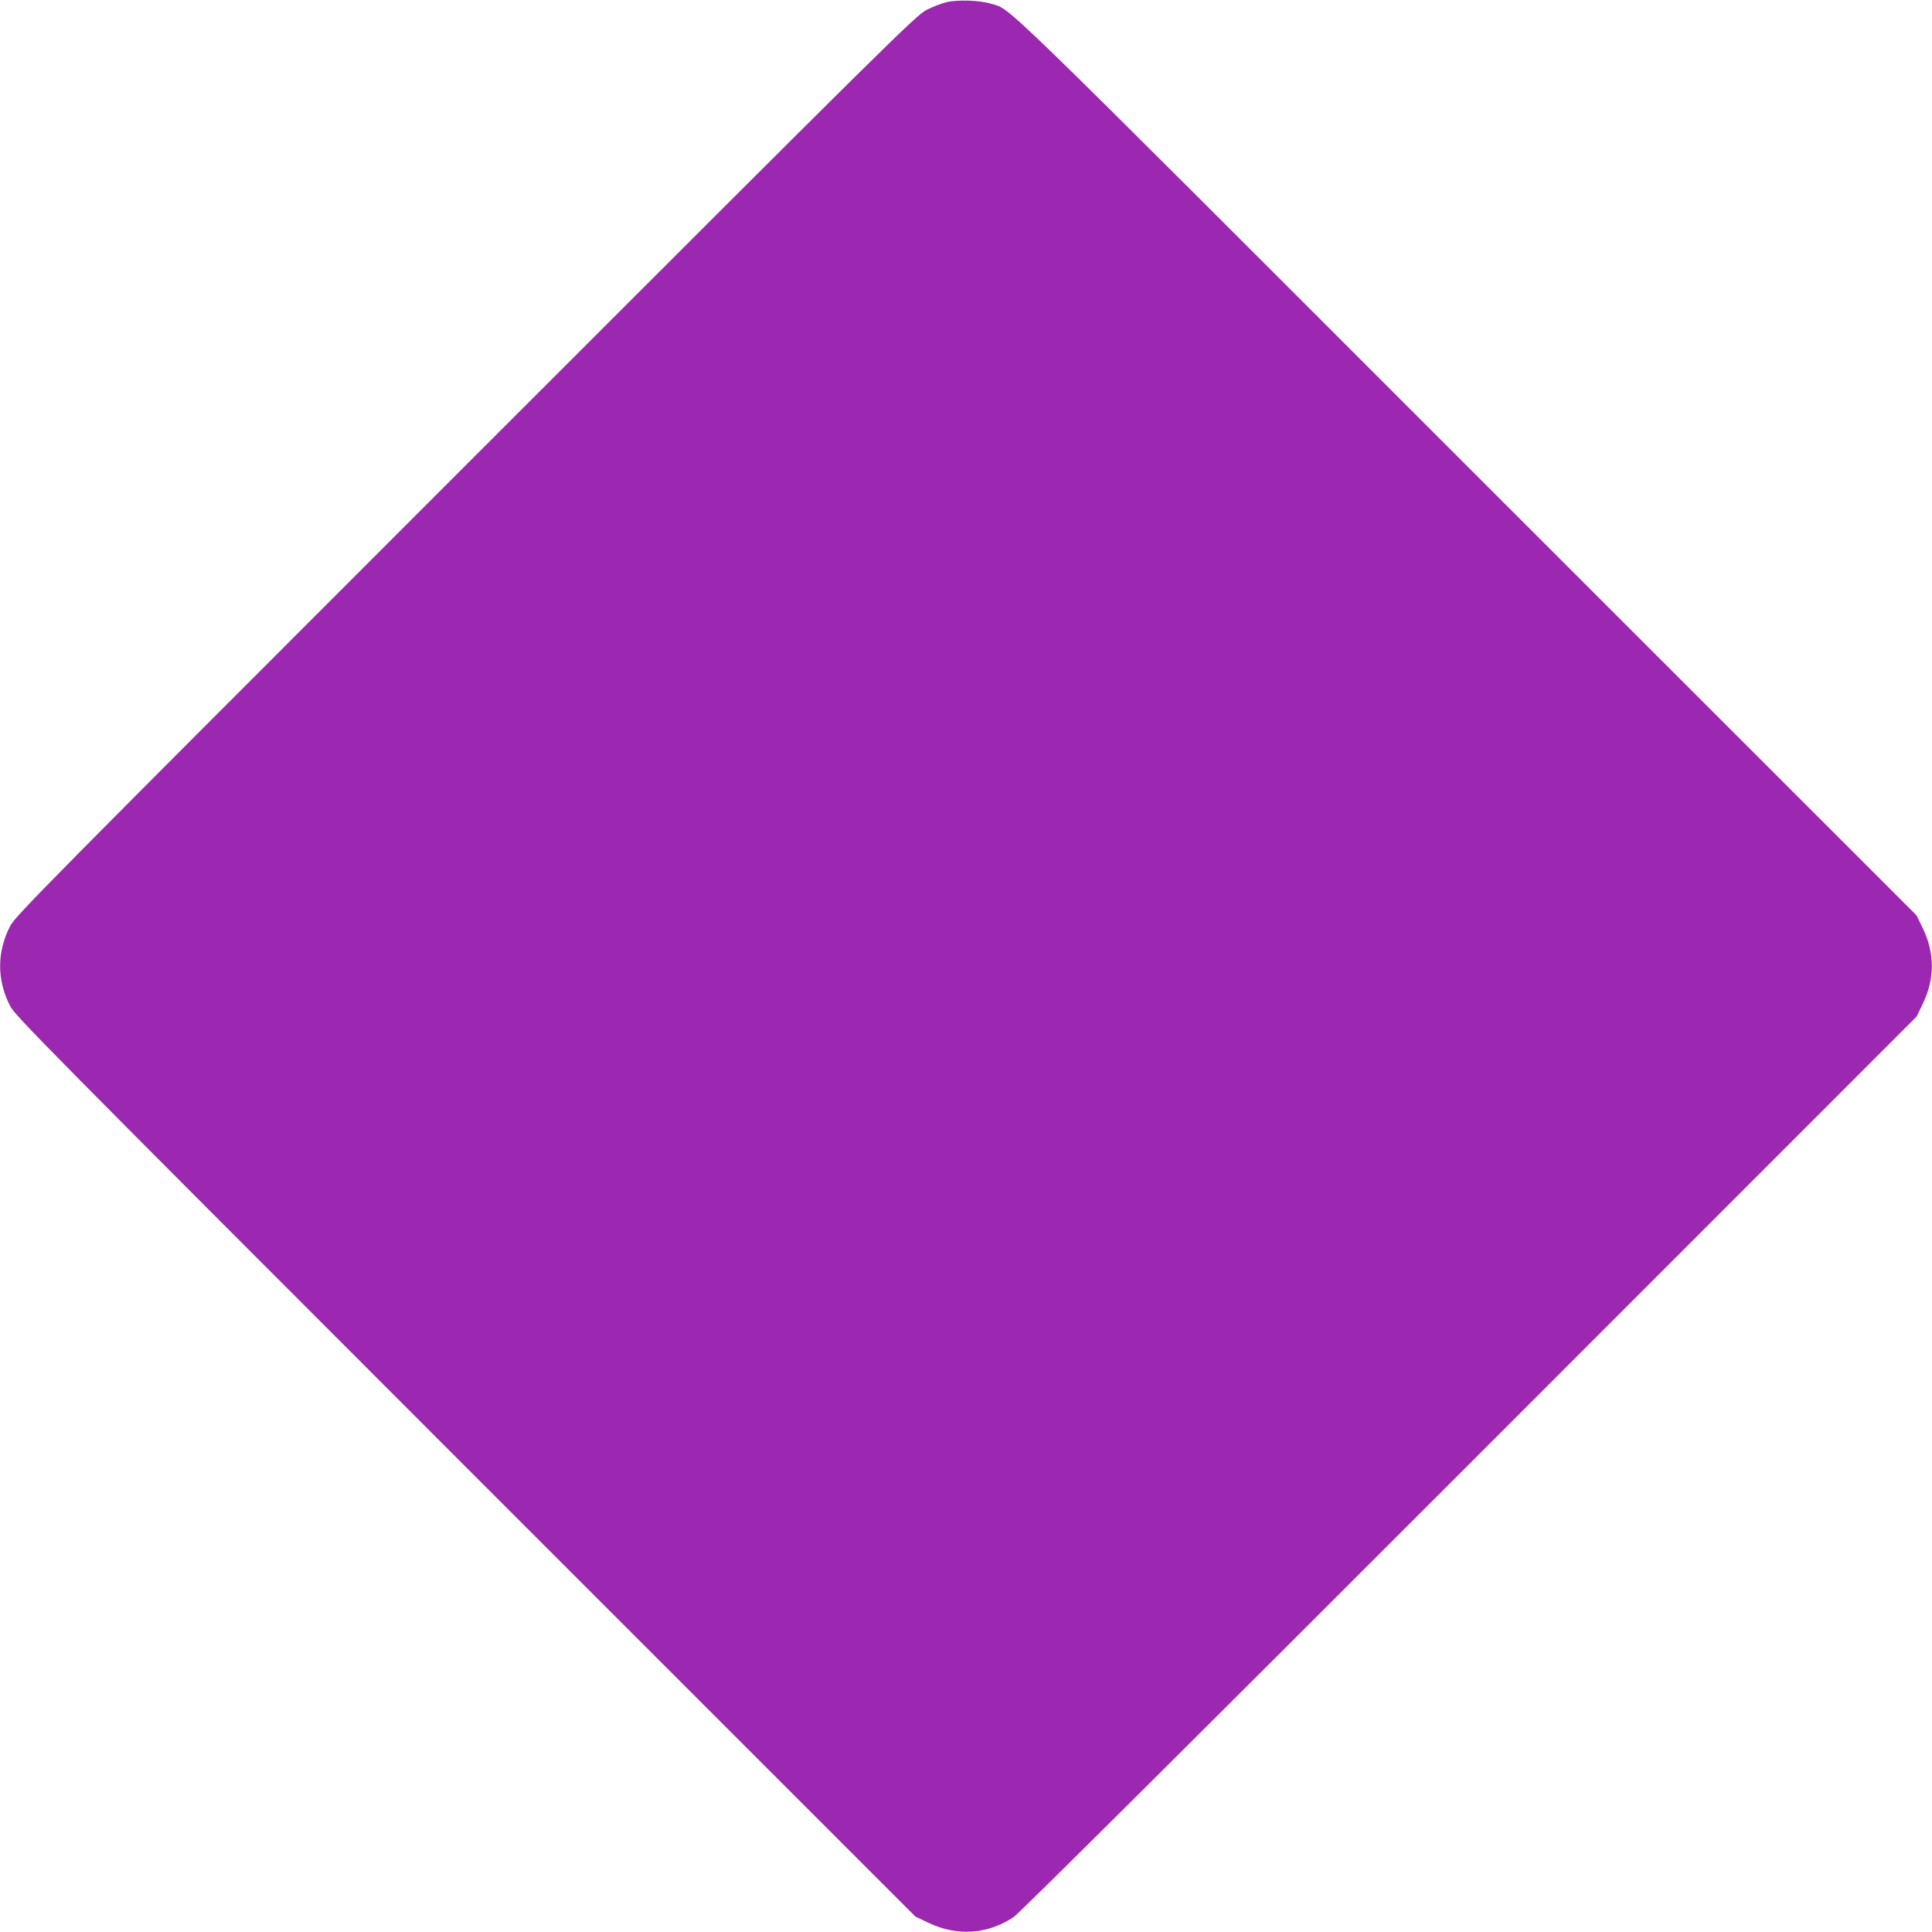<?xml version="1.0" standalone="no"?>
<!DOCTYPE svg PUBLIC "-//W3C//DTD SVG 20010904//EN"
 "http://www.w3.org/TR/2001/REC-SVG-20010904/DTD/svg10.dtd">
<svg version="1.0" xmlns="http://www.w3.org/2000/svg"
 width="1280pt" height="1280pt" viewBox="0 0 1280 1280"
 preserveAspectRatio="xMidYMid meet">
<g transform="translate(0,1280) scale(0.1,-0.1)"
fill="#9c27b0" stroke="none">
<path d="M6273 12786 c-34 -8 -95 -31 -135 -52 -69 -35 -220 -184 -3054 -3018
-2808 -2808 -2983 -2985 -3017 -3052 -88 -171 -88 -356 -1 -527 35 -68 189
-224 3018 -3054 l2981 -2981 86 -41 c190 -91 394 -77 566 39 36 24 1200 1182
3019 3002 l2962 2963 41 85 c80 165 80 335 0 500 l-41 85 -2982 2981 c-3201
3201 -3009 3015 -3153 3060 -70 22 -216 27 -290 10z"/>
</g>
</svg>
